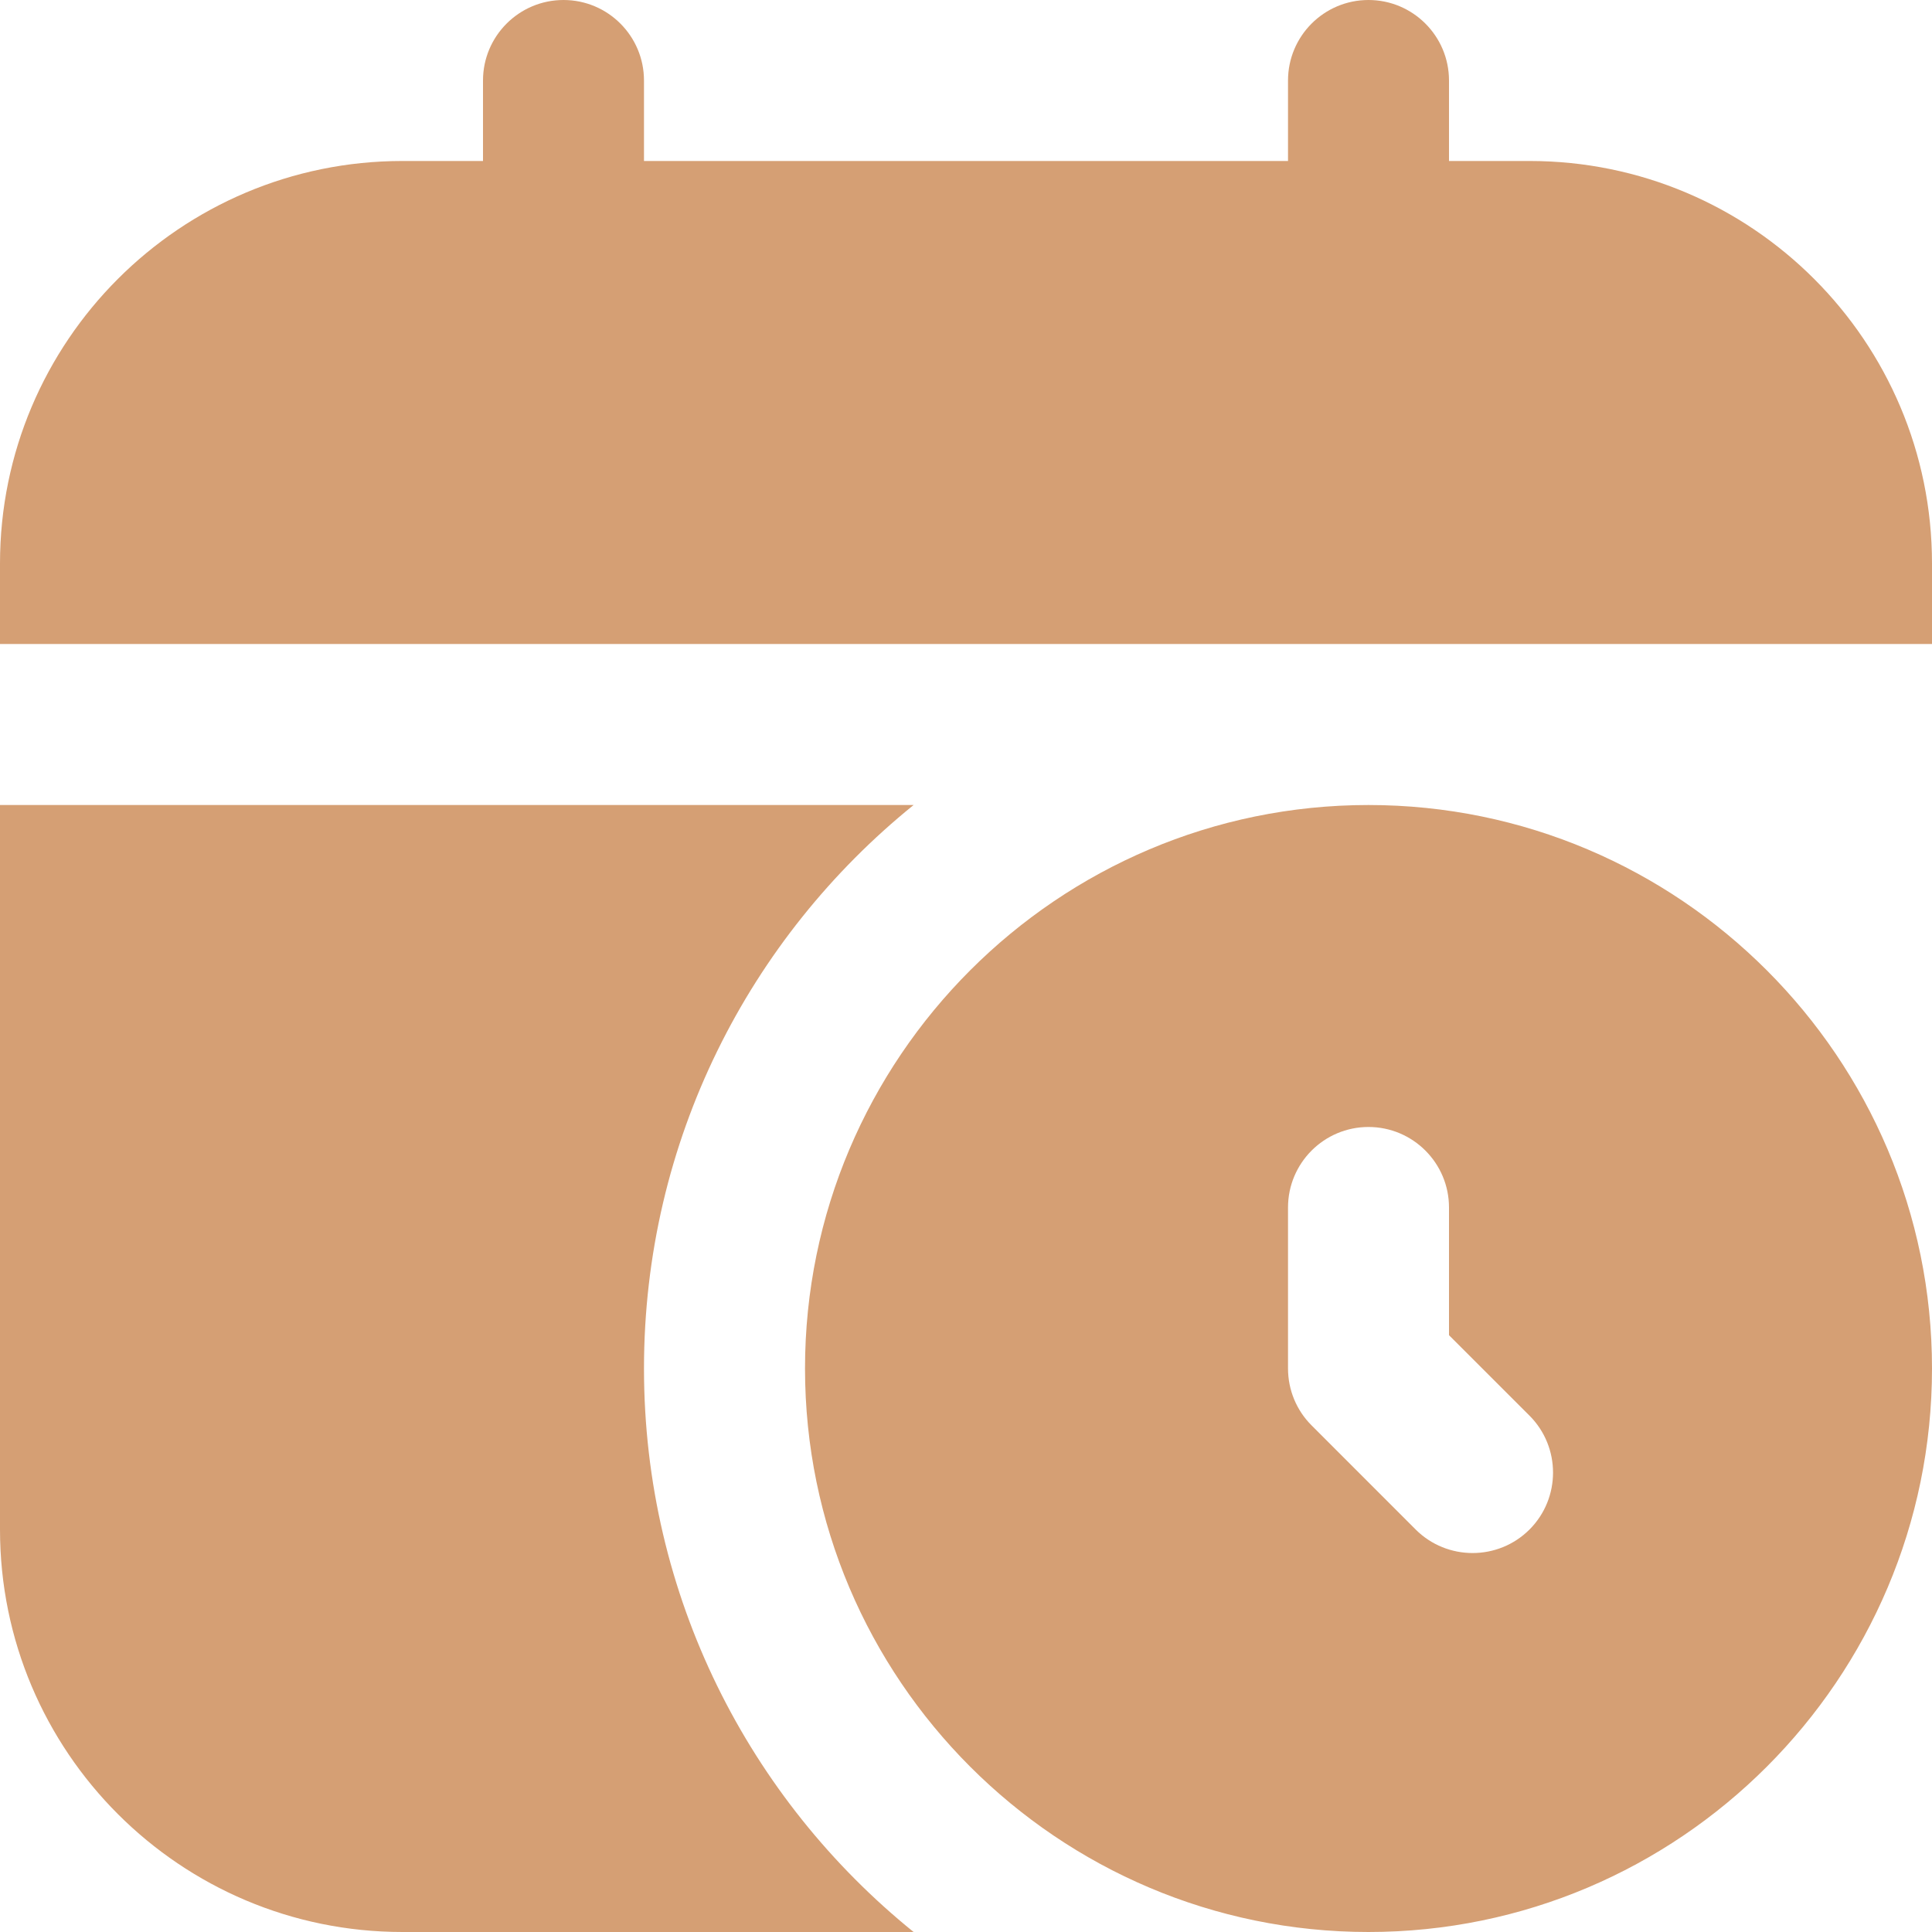 <svg width="43" height="43" viewBox="0 0 43 43" fill="none" xmlns="http://www.w3.org/2000/svg">
<path d="M43 12.542V14.333H0V12.542C0 7.595 4.012 3.583 8.958 3.583H10.75V1.792C10.75 0.803 11.553 0 12.542 0C13.531 0 14.333 0.803 14.333 1.792V3.583H28.667V1.792C28.667 0.803 29.469 0 30.458 0C31.447 0 32.25 0.803 32.25 1.792V3.583H34.042C38.989 3.583 43 7.595 43 12.542ZM43 30.458C43 37.374 37.372 43 30.458 43C23.544 43 17.917 37.374 17.917 30.458C17.917 23.543 23.544 17.917 30.458 17.917C37.372 17.917 43 23.543 43 30.458ZM34.042 31.508L32.25 29.717V26.875C32.25 25.886 31.447 25.083 30.458 25.083C29.469 25.083 28.667 25.886 28.667 26.875V30.458C28.667 30.933 28.855 31.39 29.192 31.725L31.508 34.042C32.207 34.74 33.343 34.74 34.042 34.042C34.74 33.343 34.74 32.207 34.042 31.508ZM14.333 30.458C14.333 25.39 16.677 20.873 20.334 17.917H0V34.042C0 38.989 4.012 43 8.958 43H20.334C16.677 40.044 14.333 35.527 14.333 30.458Z" fill="#D59F74"/>
</svg>
